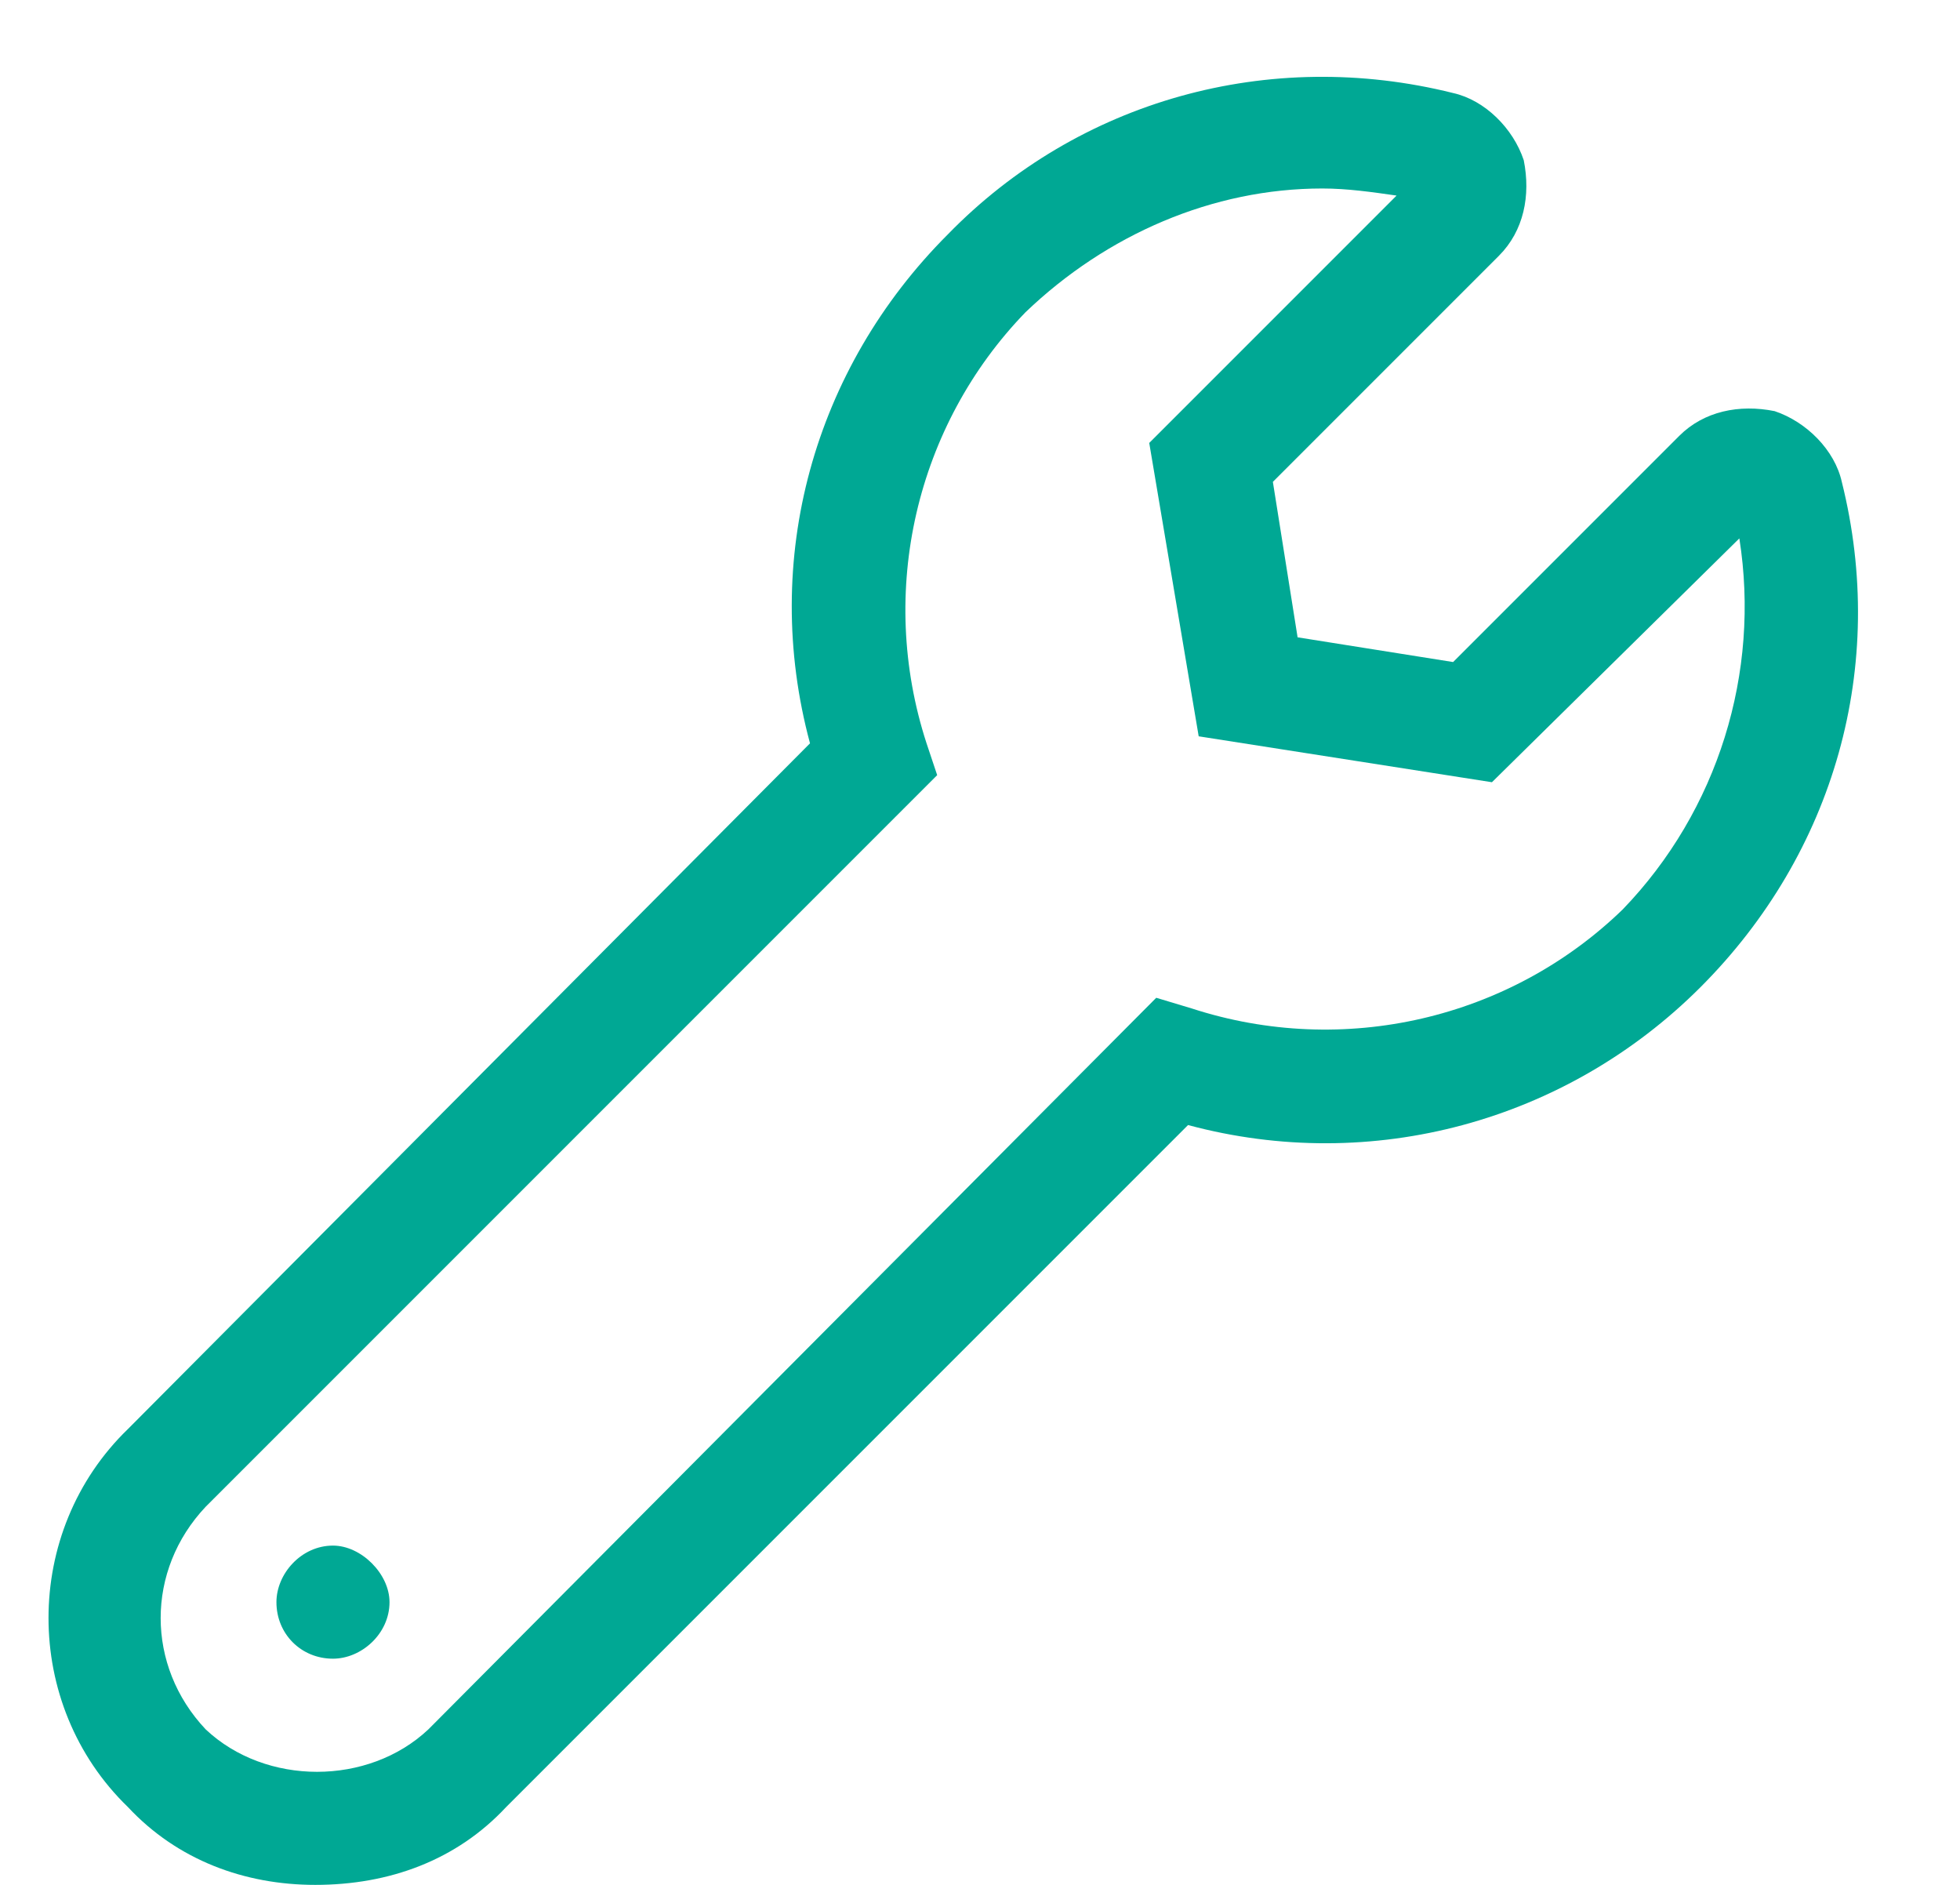 <svg width="26" height="25" viewBox="0 0 26 25" fill="none" xmlns="http://www.w3.org/2000/svg">
<path d="M24.432 6.391C25.041 8.828 24.338 11.312 22.557 13.094C20.776 14.875 18.198 15.578 15.76 14.922L6.713 23.969C6.057 24.672 5.167 25 4.182 25C3.245 25 2.354 24.672 1.698 23.969C0.292 22.609 0.292 20.312 1.698 18.953L10.745 9.859C10.088 7.422 10.791 4.891 12.573 3.109C14.307 1.328 16.838 0.625 19.276 1.234C19.698 1.328 20.073 1.703 20.213 2.125C20.307 2.594 20.213 3.062 19.885 3.391L16.885 6.391L17.213 8.453L19.276 8.781L22.276 5.781C22.604 5.453 23.073 5.359 23.541 5.453C23.963 5.594 24.338 5.969 24.432 6.391ZM21.526 12.062C22.791 10.75 23.354 8.922 23.073 7.141L19.791 10.375L15.901 9.766L15.245 5.875L18.526 2.594C18.198 2.547 17.87 2.5 17.541 2.5C16.088 2.5 14.682 3.109 13.604 4.141C12.151 5.641 11.635 7.844 12.291 9.859L12.432 10.281L2.729 19.984C1.932 20.828 1.932 22.094 2.729 22.938C3.526 23.688 4.885 23.688 5.682 22.938L15.338 13.234L15.807 13.375C17.823 14.031 20.026 13.516 21.526 12.062ZM4.417 20.5C4.792 20.5 5.167 20.875 5.167 21.25C5.167 21.672 4.792 22 4.417 22C3.995 22 3.667 21.672 3.667 21.25C3.667 20.875 3.995 20.5 4.417 20.5Z" fill="#00A894"/>
</svg>
